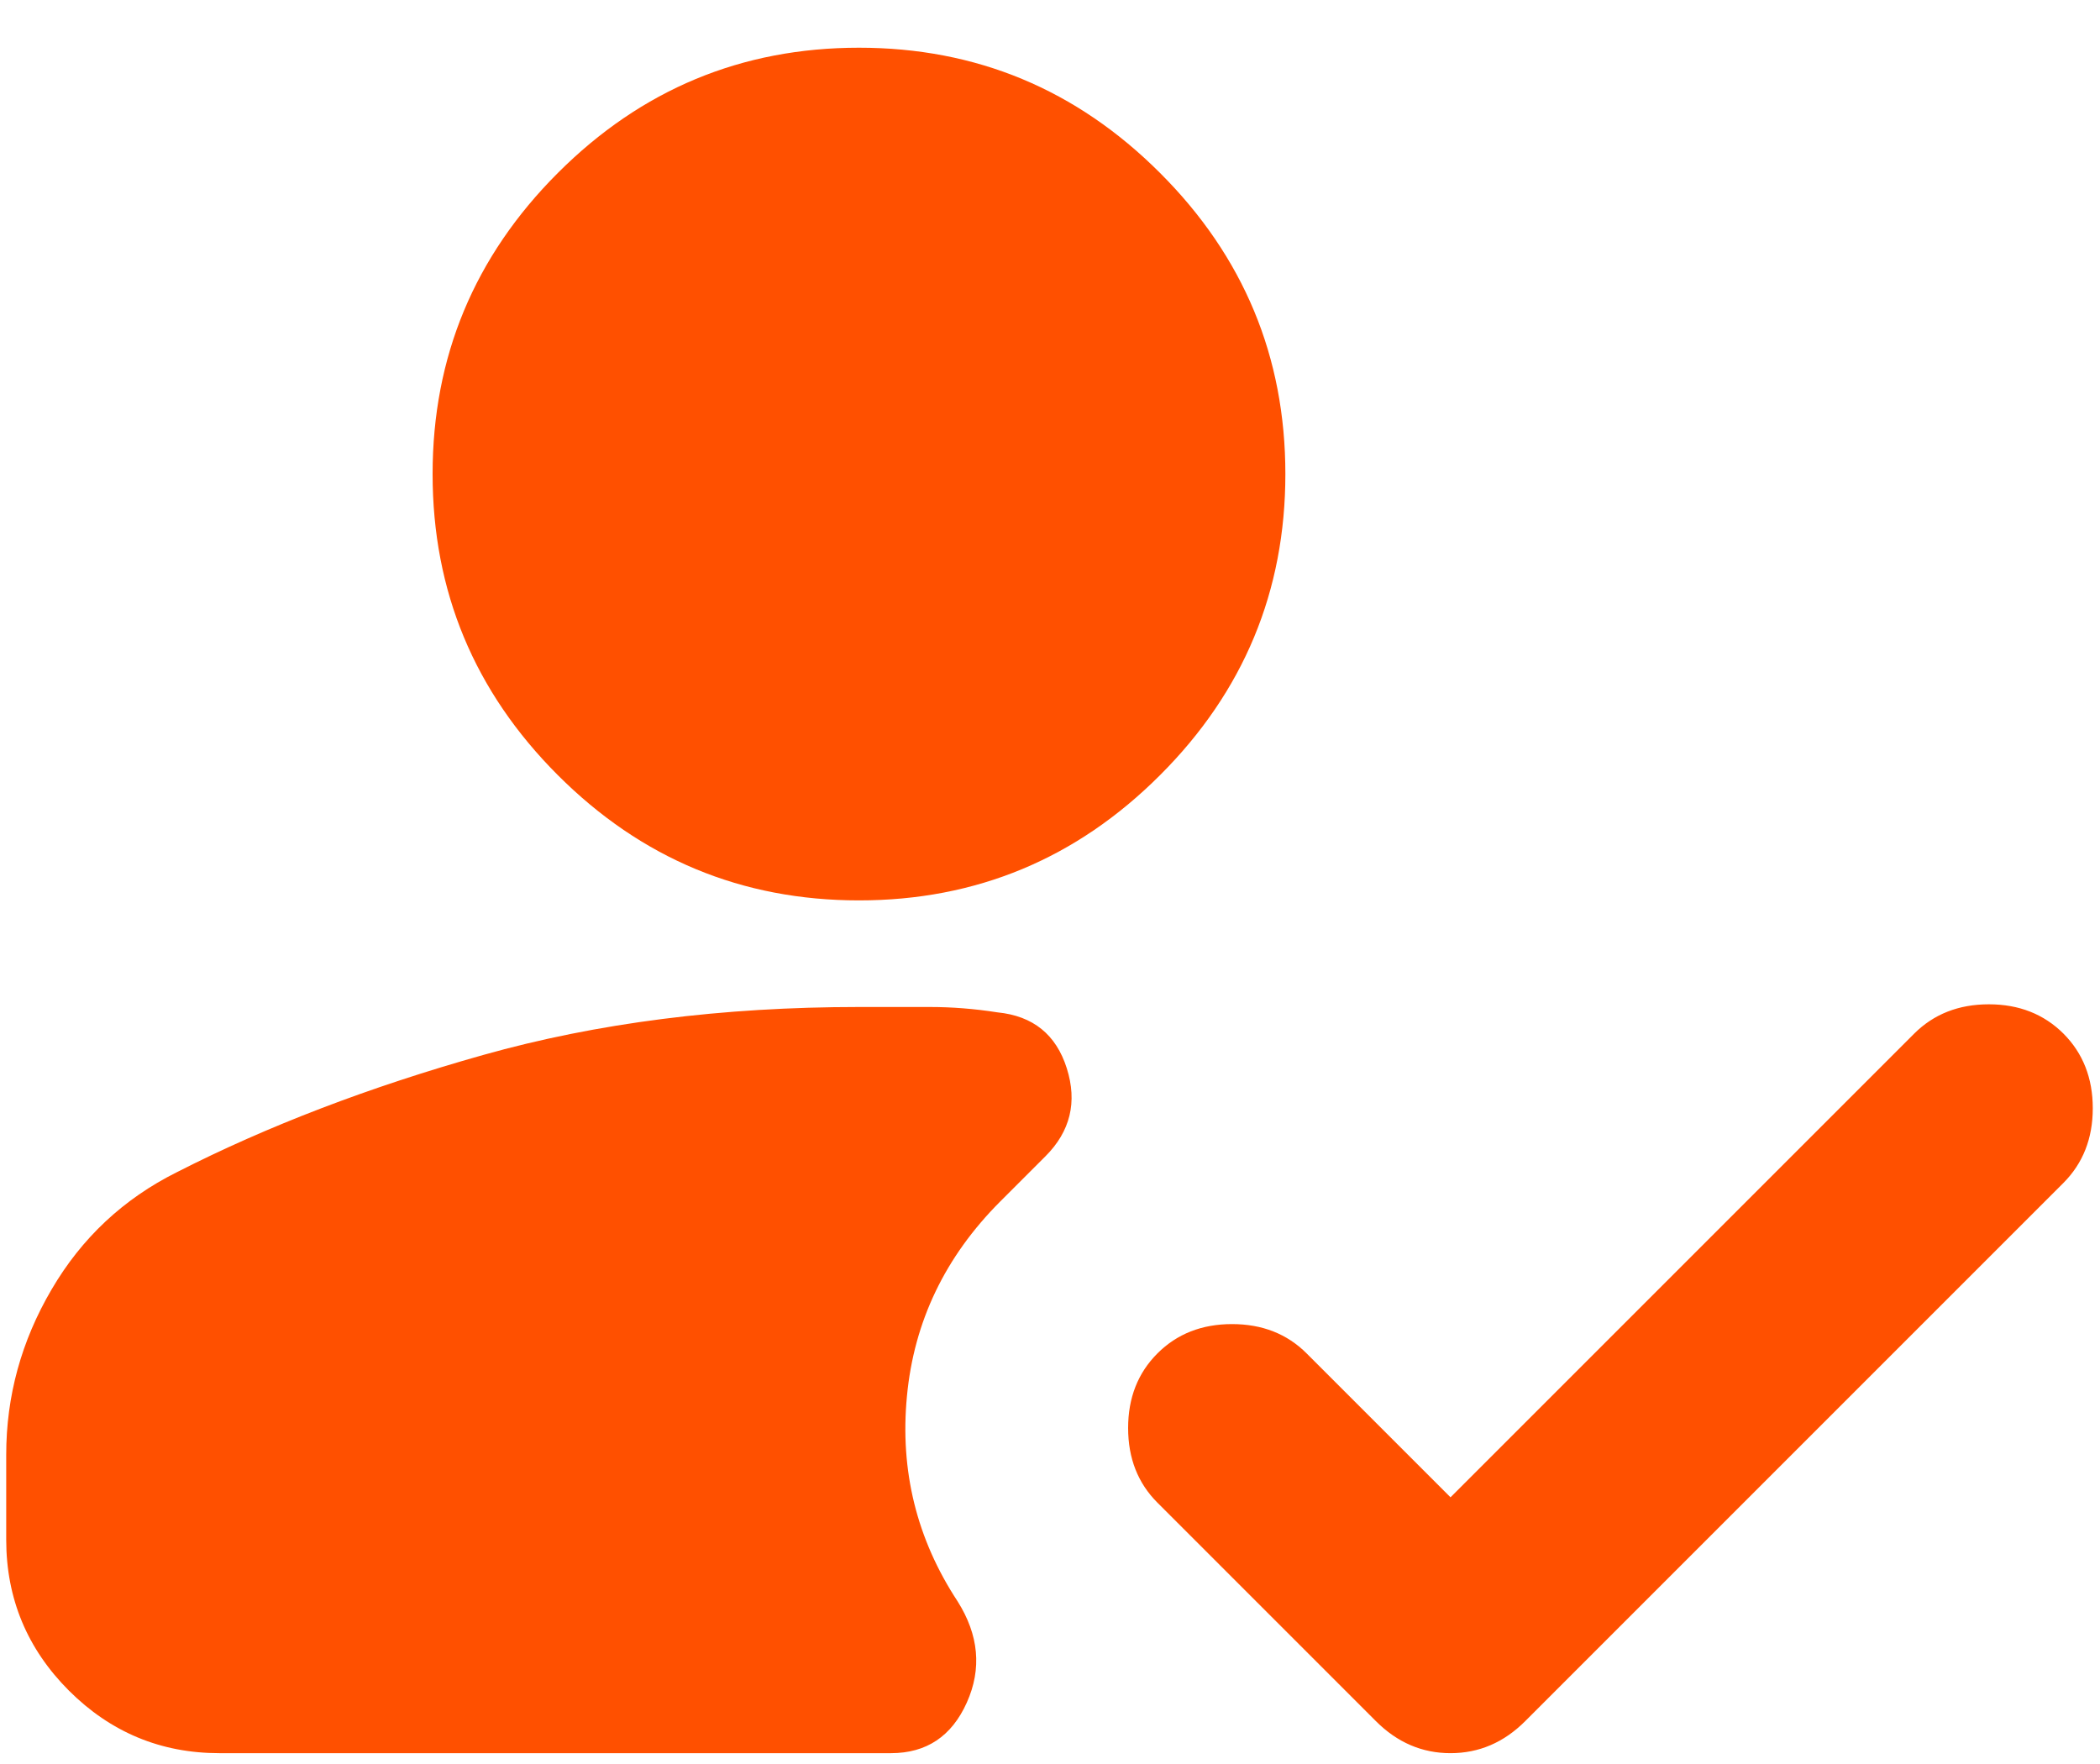 <svg width="25" height="21" viewBox="0 0 25 21" fill="none" xmlns="http://www.w3.org/2000/svg">
<path d="M10.226 10.719C8.83 10.719 7.635 10.222 6.641 9.228C5.647 8.234 5.15 7.039 5.15 5.643C5.15 4.248 5.647 3.053 6.641 2.059C7.635 1.065 8.83 0.568 10.226 0.568C11.622 0.568 12.816 1.065 13.81 2.059C14.805 3.053 15.302 4.248 15.302 5.643C15.302 7.039 14.805 8.234 13.81 9.228C12.816 10.222 11.622 10.719 10.226 10.719ZM2.612 20.871C1.914 20.871 1.317 20.622 0.82 20.126C0.324 19.629 0.075 19.032 0.074 18.333V17.318C0.074 16.62 0.254 15.964 0.614 15.351C0.973 14.737 1.47 14.272 2.105 13.955C3.183 13.405 4.399 12.94 5.753 12.559C7.106 12.178 8.597 11.988 10.226 11.988H11.067C11.331 11.988 11.601 12.009 11.875 12.052C12.298 12.094 12.573 12.316 12.7 12.718C12.827 13.12 12.742 13.469 12.446 13.765L11.907 14.304C11.252 14.96 10.881 15.732 10.797 16.62C10.712 17.508 10.913 18.322 11.399 19.062C11.653 19.464 11.69 19.866 11.51 20.268C11.33 20.67 11.029 20.871 10.607 20.871H2.612ZM17.268 17.825L22.788 12.305C23.021 12.073 23.317 11.956 23.677 11.956C24.036 11.956 24.332 12.073 24.565 12.305C24.797 12.538 24.914 12.834 24.914 13.194C24.914 13.553 24.797 13.849 24.565 14.082L18.157 20.49C17.903 20.744 17.607 20.871 17.268 20.871C16.93 20.871 16.634 20.744 16.38 20.49L13.779 17.889C13.546 17.656 13.43 17.36 13.43 17C13.43 16.641 13.546 16.345 13.779 16.112C14.011 15.88 14.307 15.763 14.667 15.763C15.027 15.763 15.323 15.88 15.555 16.112L17.268 17.825Z" fill="#FF5000"/>
</svg>
